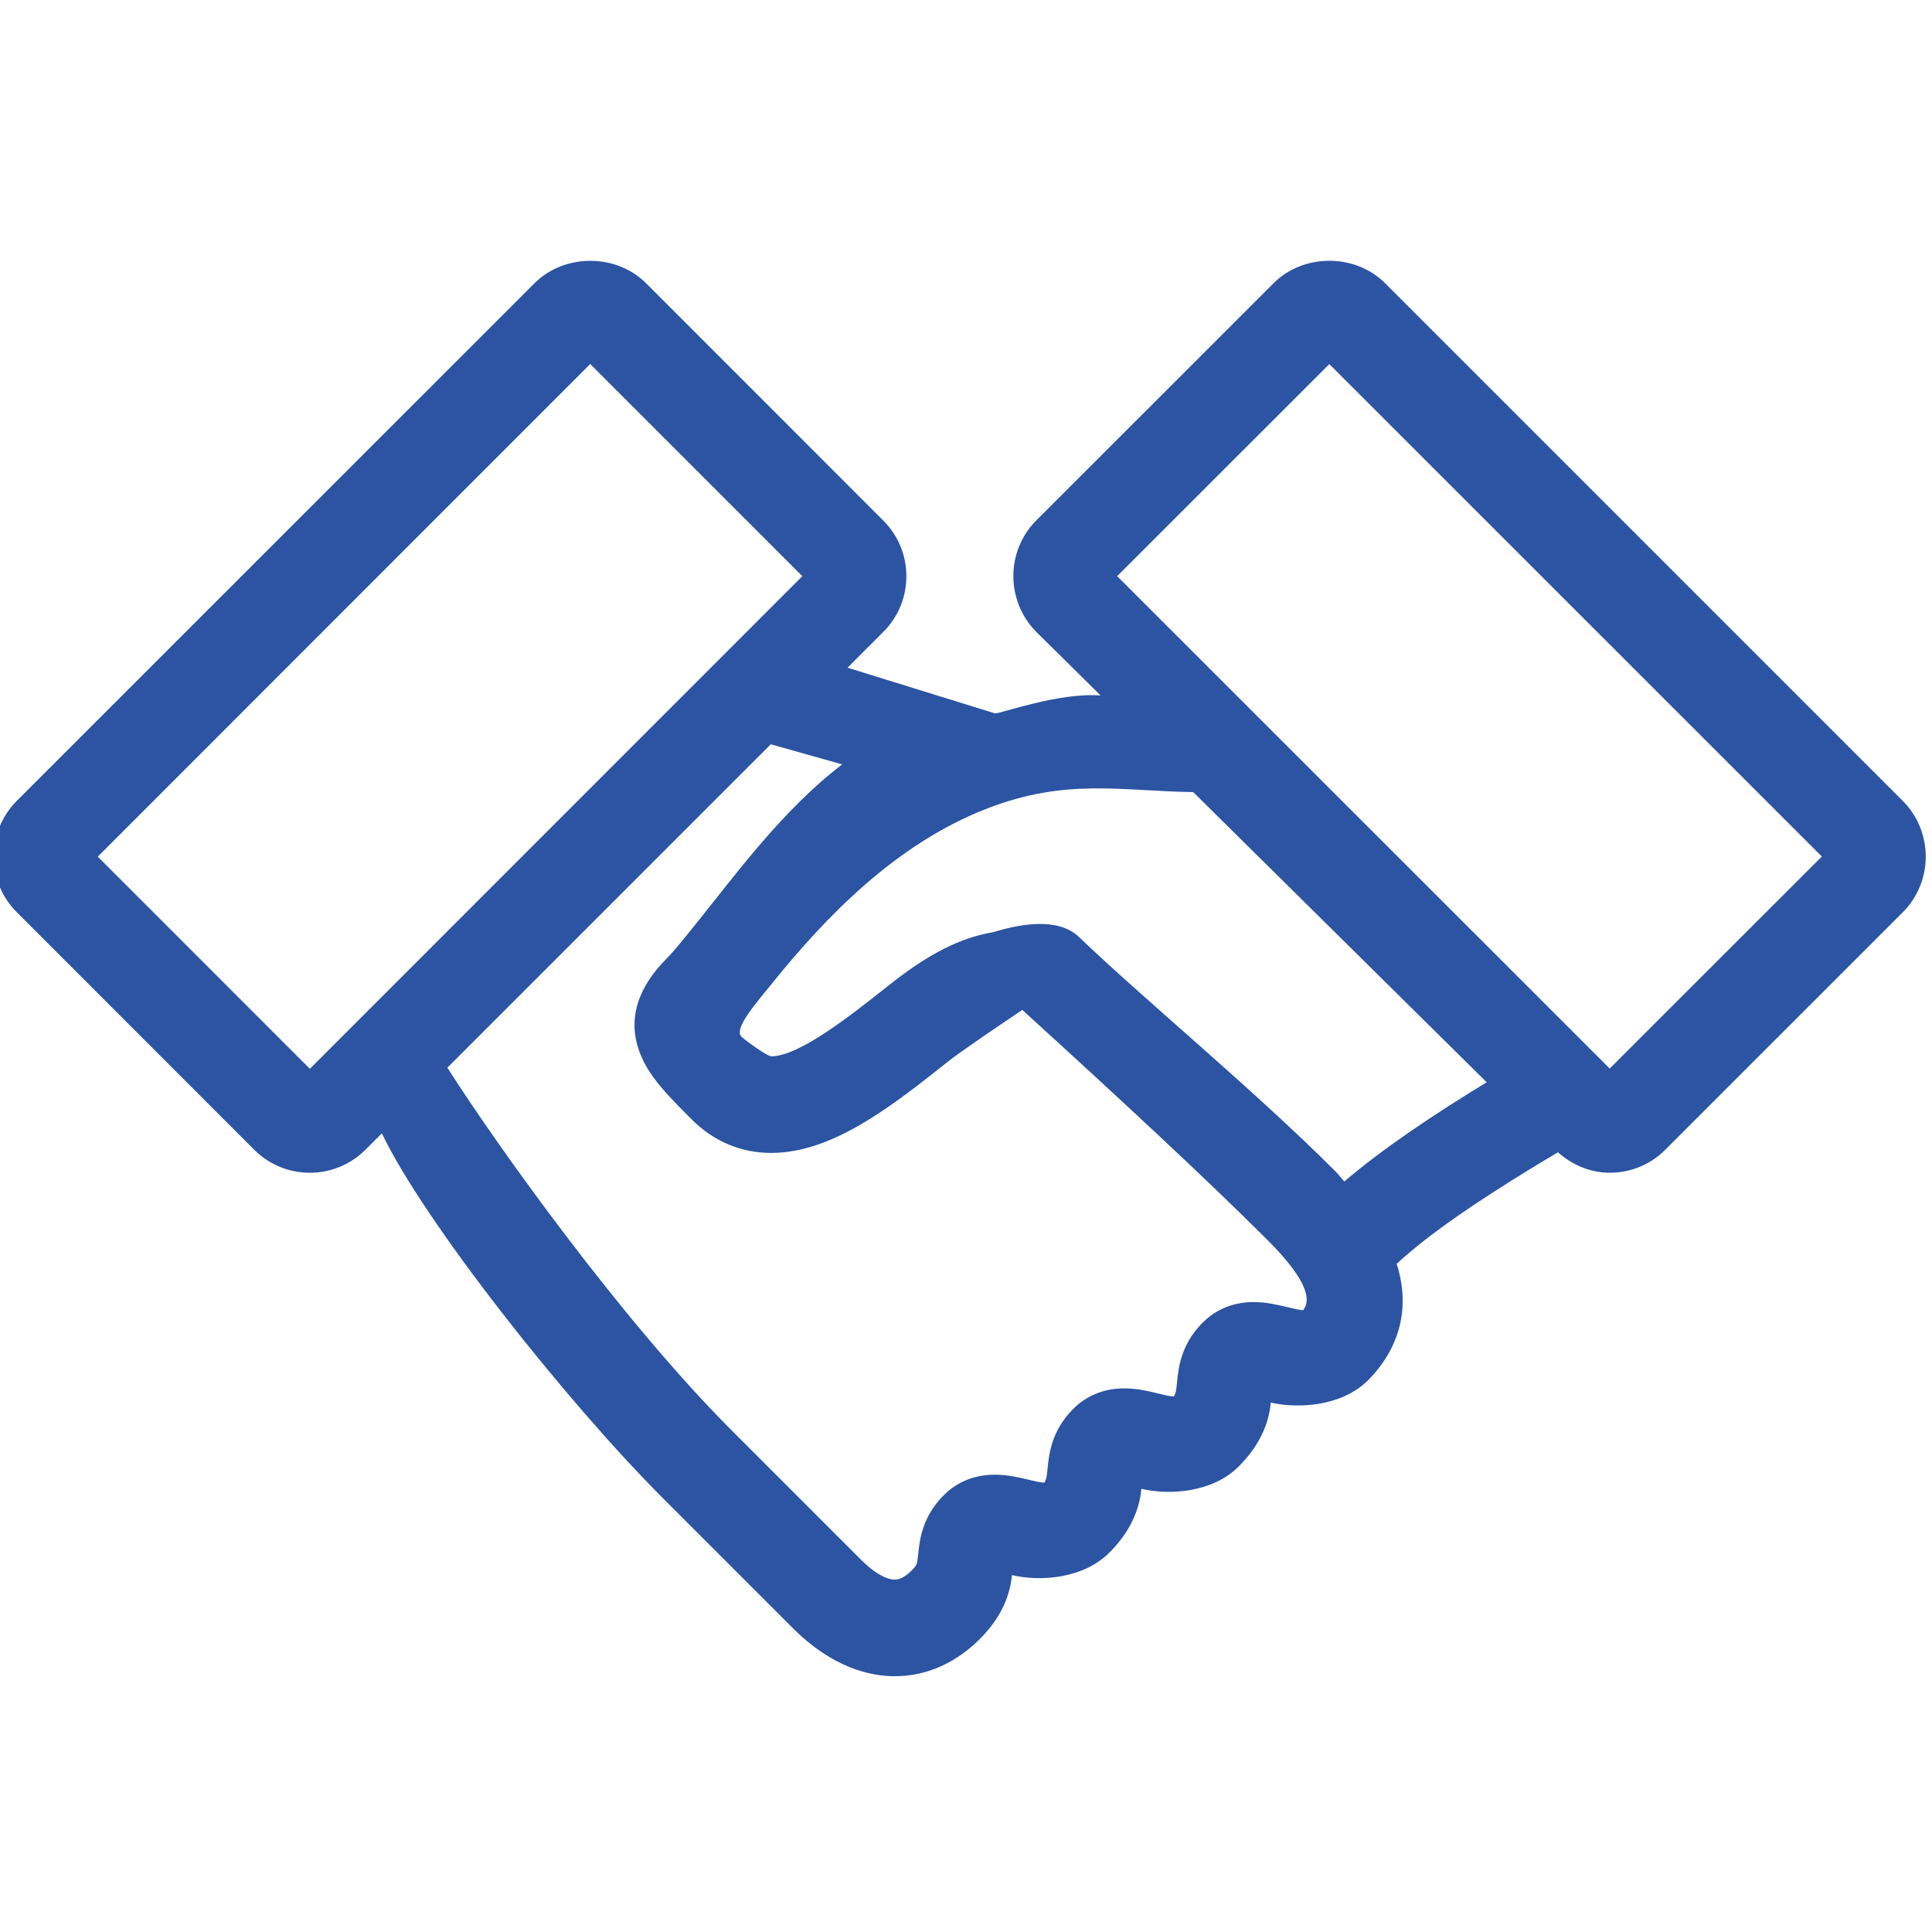<?xml version="1.0" encoding="utf-8"?>
<!-- Generator: Adobe Illustrator 27.0.0, SVG Export Plug-In . SVG Version: 6.00 Build 0)  -->
<svg version="1.1" id="Layer_1" xmlns="http://www.w3.org/2000/svg" xmlns:xlink="http://www.w3.org/1999/xlink" x="0px" y="0px"
	 viewBox="0 0 800 800" style="enable-background:new 0 0 800 800;" xml:space="preserve">
<style type="text/css">
	.st0{fill:#2C54A3;}
</style>
<g>
	<g>
		<path class="st0" d="M787.88,331.62L573.51,117.25c-12.31-12.35-33.83-12.35-46.13,0l-98.32,98.28
			c-12.6,12.69-12.6,33.36,0.05,46.13l26.64,26.33c-17.25-1.37-41.48,7.56-43.73,7.41l-61.07-18.92l14.77-14.77
			c6.17-6.17,9.59-14.37,9.59-23.08c0-8.75-3.41-16.95-9.57-23.08l-98.27-98.32c-12.36-12.31-33.77-12.31-46.13,0.04L7,331.58
			c-6.17,6.17-9.59,14.39-9.59,23.13c0,8.71,3.41,16.92,9.57,23.05l98.24,98.28c6.15,6.17,14.36,9.57,23.07,9.57
			s16.89-3.4,23.08-9.57l6.75-6.75c17.4,36.44,75.85,110.53,116.61,151.32l53.6,53.6c16.43,16.4,31.99,19.88,42.17,19.88
			c12.97,0,25.16-5.35,35.24-15.43c9.87-9.88,12.65-19.49,13.28-26.44c11.81,2.77,29.55,1.48,40.31-9.29
			c9.87-9.84,12.65-19.49,13.28-26.44c11.81,2.77,29.55,1.52,40.31-9.25c9.87-9.88,12.65-19.49,13.27-26.44
			c11.89,2.61,29.57,1.44,40.31-9.29c9.12-9.13,19.05-25.45,11.84-48.19c15.33-14.31,41.21-30.99,66.77-46.19
			c5.97,5.29,13.39,8.47,21.43,8.47c8.75,0,16.95-3.4,23.07-9.57l98.27-98.24C800.59,365.02,800.59,344.35,787.88,331.62z
			 M128.31,442.57l-87.83-87.85L244.4,150.73l87.83,87.85L128.31,442.57z M539.65,542.51c-1.43,0-4.16-0.67-6.59-1.25
			c-4.11-0.97-8.75-2.11-13.92-2.11c-10.43,0-17.23,4.61-21.11,8.48c-9.07,9.07-10.04,18.79-10.63,24.61
			c-0.41,4.11-0.45,4.33-1.31,6.01c-1.43,0-4.16-0.67-6.59-1.25c-4.11-1.01-8.75-2.11-13.95-2.11c-10.47,0-17.28,4.61-21.13,8.48
			c-9.07,9.07-10.04,18.79-10.63,24.57c-0.41,4.11-0.45,4.33-1.33,6.01c-1.43,0-4.17-0.67-6.6-1.25c-4.08-0.97-8.71-2.07-13.91-2.07
			c-10.47,0-17.28,4.61-21.09,8.44c-9.11,9.07-10.08,18.79-10.67,24.61c-0.41,4.11-0.45,4.33-2.77,6.68
			c-3.69,3.71-6.15,3.71-6.95,3.71c-3.65,0-8.71-2.97-13.89-8.16l-53.6-53.6c-45.72-45.75-97.68-118.67-117.73-150.2l133.92-133.92
			l29.55,8.33c-24.71,18.87-44.32,45.89-60.16,65.52c-5.25,6.52-9.41,11.76-12.35,14.69c-12.51,12.51-16.33,25.59-11.37,38.95
			c3.65,9.92,11.63,17.89,21.72,27.97c8.99,8.99,20.31,13.75,32.76,13.75c25.49,0,49.91-19.33,73.52-38.05
			c5.17-4.09,20.72-14.61,30.48-21.16c38.36,34.92,75.36,69.13,101.45,95.21C546.4,534.98,540.65,540.73,539.65,542.51z
			 M556.65,489.23c-1.29-1.41-2.15-2.68-3.56-4.09c-34.21-34.21-78.85-70.84-106.31-97.15c-8.43-8.08-23.63-5.65-35.45-2.01
			c-13.81,2.35-26.75,8.91-43.29,22.01c-15.67,12.43-37.11,29.41-48.69,29.41c-1.56,0-10.63-6.44-12.35-8.16
			c-3.32-3.32,6.43-14.25,12.72-22.07c21.95-27.19,51.13-57.81,89.36-72.51c32.51-12.51,55.09-7.12,85-6.67l121.53,120.16
			C593.71,461.46,572.64,475.57,556.65,489.23z M666.55,442.47L462.59,238.57l87.85-87.81l203.95,203.91L666.55,442.47z"/>
	</g>
</g>
</svg>
